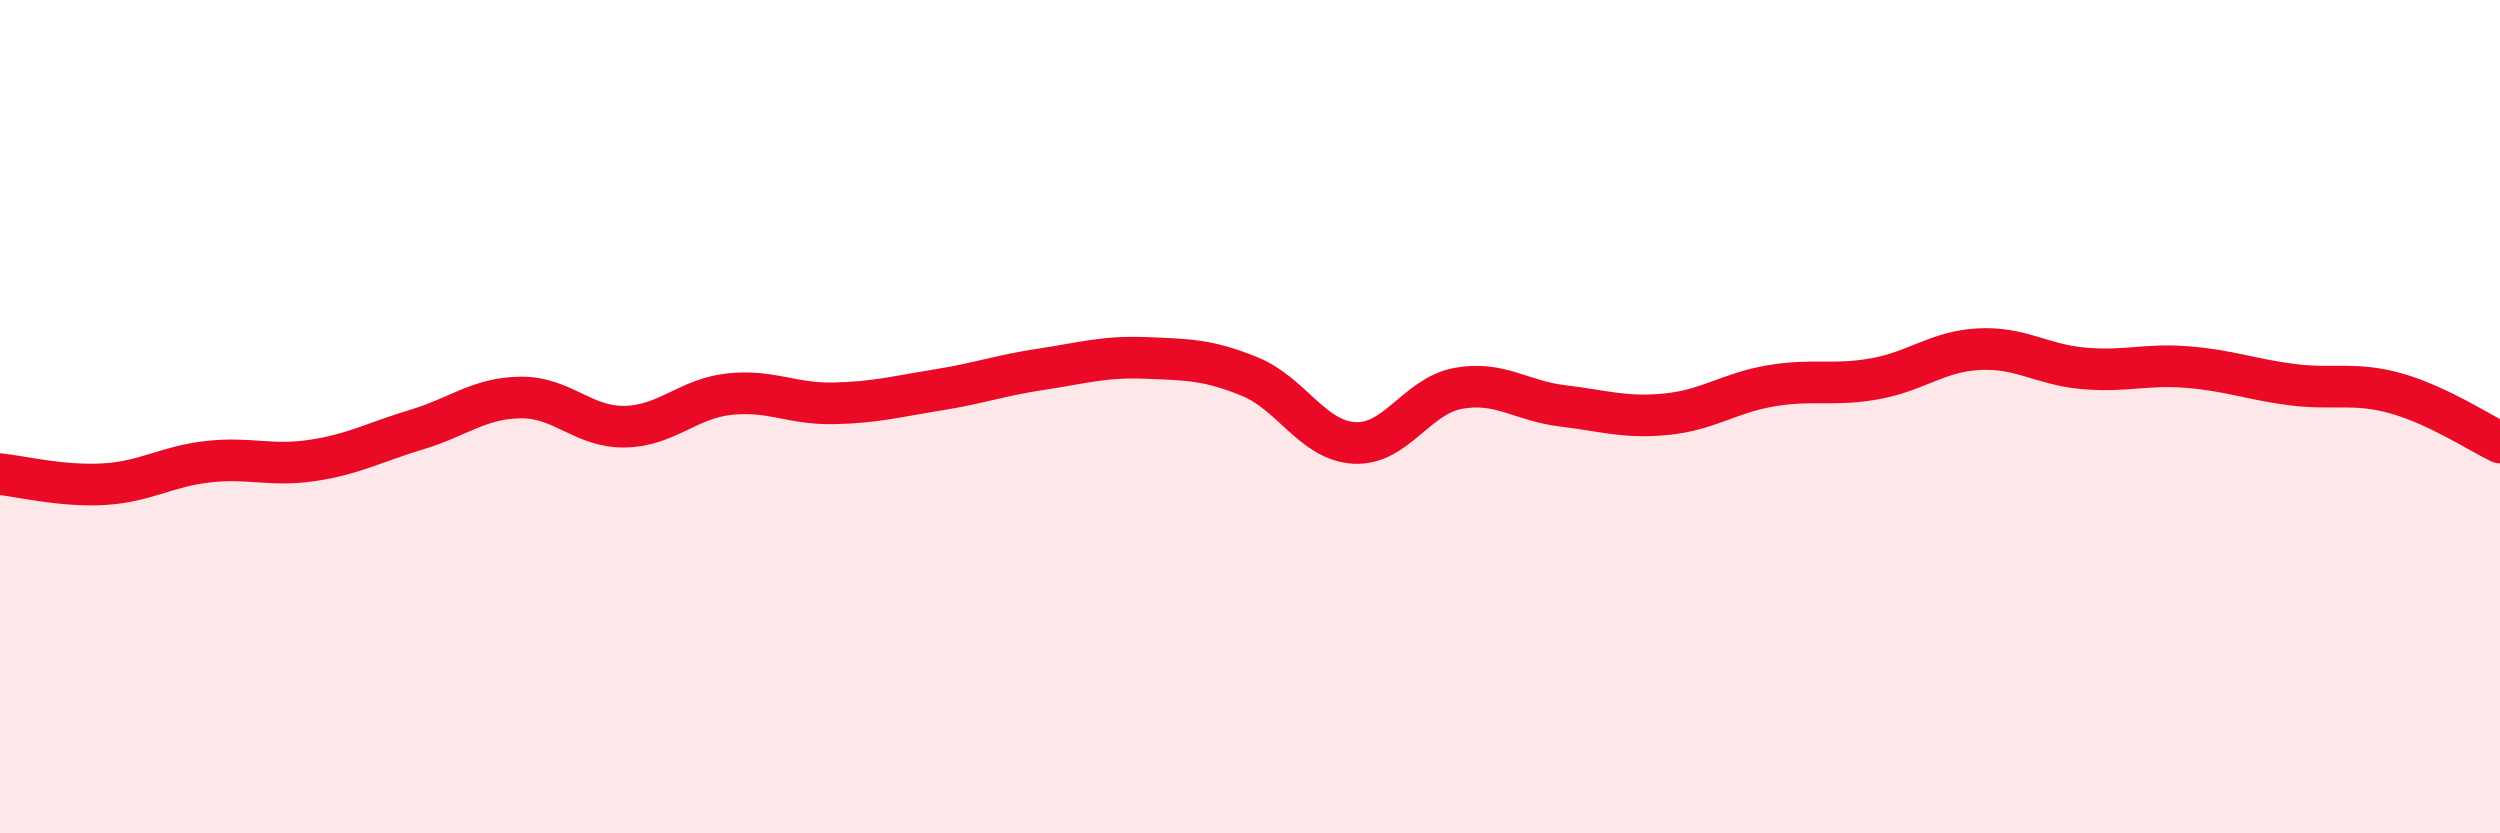 
    <svg width="60" height="20" viewBox="0 0 60 20" xmlns="http://www.w3.org/2000/svg">
      <path
        d="M 0,11.38 C 0.5,11.43 1.5,11.68 2.5,11.62 C 3.5,11.56 4,11.19 5,11.08 C 6,10.97 6.5,11.2 7.5,11.05 C 8.5,10.9 9,10.61 10,10.31 C 11,10.01 11.5,9.55 12.5,9.54 C 13.5,9.53 14,10.26 15,10.24 C 16,10.22 16.5,9.57 17.5,9.46 C 18.5,9.35 19,9.7 20,9.68 C 21,9.66 21.5,9.52 22.5,9.36 C 23.5,9.2 24,9.01 25,8.86 C 26,8.71 26.5,8.55 27.5,8.59 C 28.5,8.63 29,8.63 30,9.04 C 31,9.45 31.5,10.57 32.5,10.63 C 33.5,10.69 34,9.5 35,9.32 C 36,9.14 36.5,9.62 37.5,9.74 C 38.5,9.86 39,10.04 40,9.94 C 41,9.84 41.5,9.43 42.5,9.26 C 43.5,9.09 44,9.27 45,9.09 C 46,8.91 46.5,8.43 47.5,8.38 C 48.5,8.33 49,8.75 50,8.84 C 51,8.93 51.5,8.73 52.5,8.81 C 53.5,8.89 54,9.1 55,9.23 C 56,9.36 56.5,9.16 57.5,9.44 C 58.5,9.72 59.5,10.38 60,10.62L60 20L0 20Z"
        fill="#EB0A25"
        opacity="0.1"
        stroke-linecap="round"
        stroke-linejoin="round"
      />
      <path
        d="M 0,11.38 C 0.5,11.43 1.5,11.68 2.5,11.62 C 3.5,11.56 4,11.19 5,11.08 C 6,10.97 6.5,11.2 7.5,11.05 C 8.5,10.9 9,10.61 10,10.31 C 11,10.01 11.5,9.55 12.5,9.54 C 13.5,9.53 14,10.26 15,10.24 C 16,10.22 16.5,9.57 17.5,9.46 C 18.5,9.35 19,9.7 20,9.68 C 21,9.66 21.5,9.52 22.5,9.36 C 23.5,9.2 24,9.01 25,8.86 C 26,8.71 26.5,8.55 27.5,8.59 C 28.5,8.63 29,8.63 30,9.04 C 31,9.45 31.5,10.57 32.5,10.63 C 33.5,10.69 34,9.5 35,9.32 C 36,9.14 36.5,9.62 37.5,9.74 C 38.5,9.86 39,10.04 40,9.94 C 41,9.84 41.5,9.43 42.5,9.26 C 43.5,9.09 44,9.27 45,9.09 C 46,8.91 46.5,8.43 47.5,8.38 C 48.5,8.33 49,8.75 50,8.84 C 51,8.93 51.5,8.73 52.5,8.81 C 53.5,8.89 54,9.1 55,9.23 C 56,9.36 56.5,9.16 57.5,9.44 C 58.5,9.72 59.5,10.38 60,10.62"
        stroke="#EB0A25"
        stroke-width="1"
        fill="none"
        stroke-linecap="round"
        stroke-linejoin="round"
      />
    </svg>
  